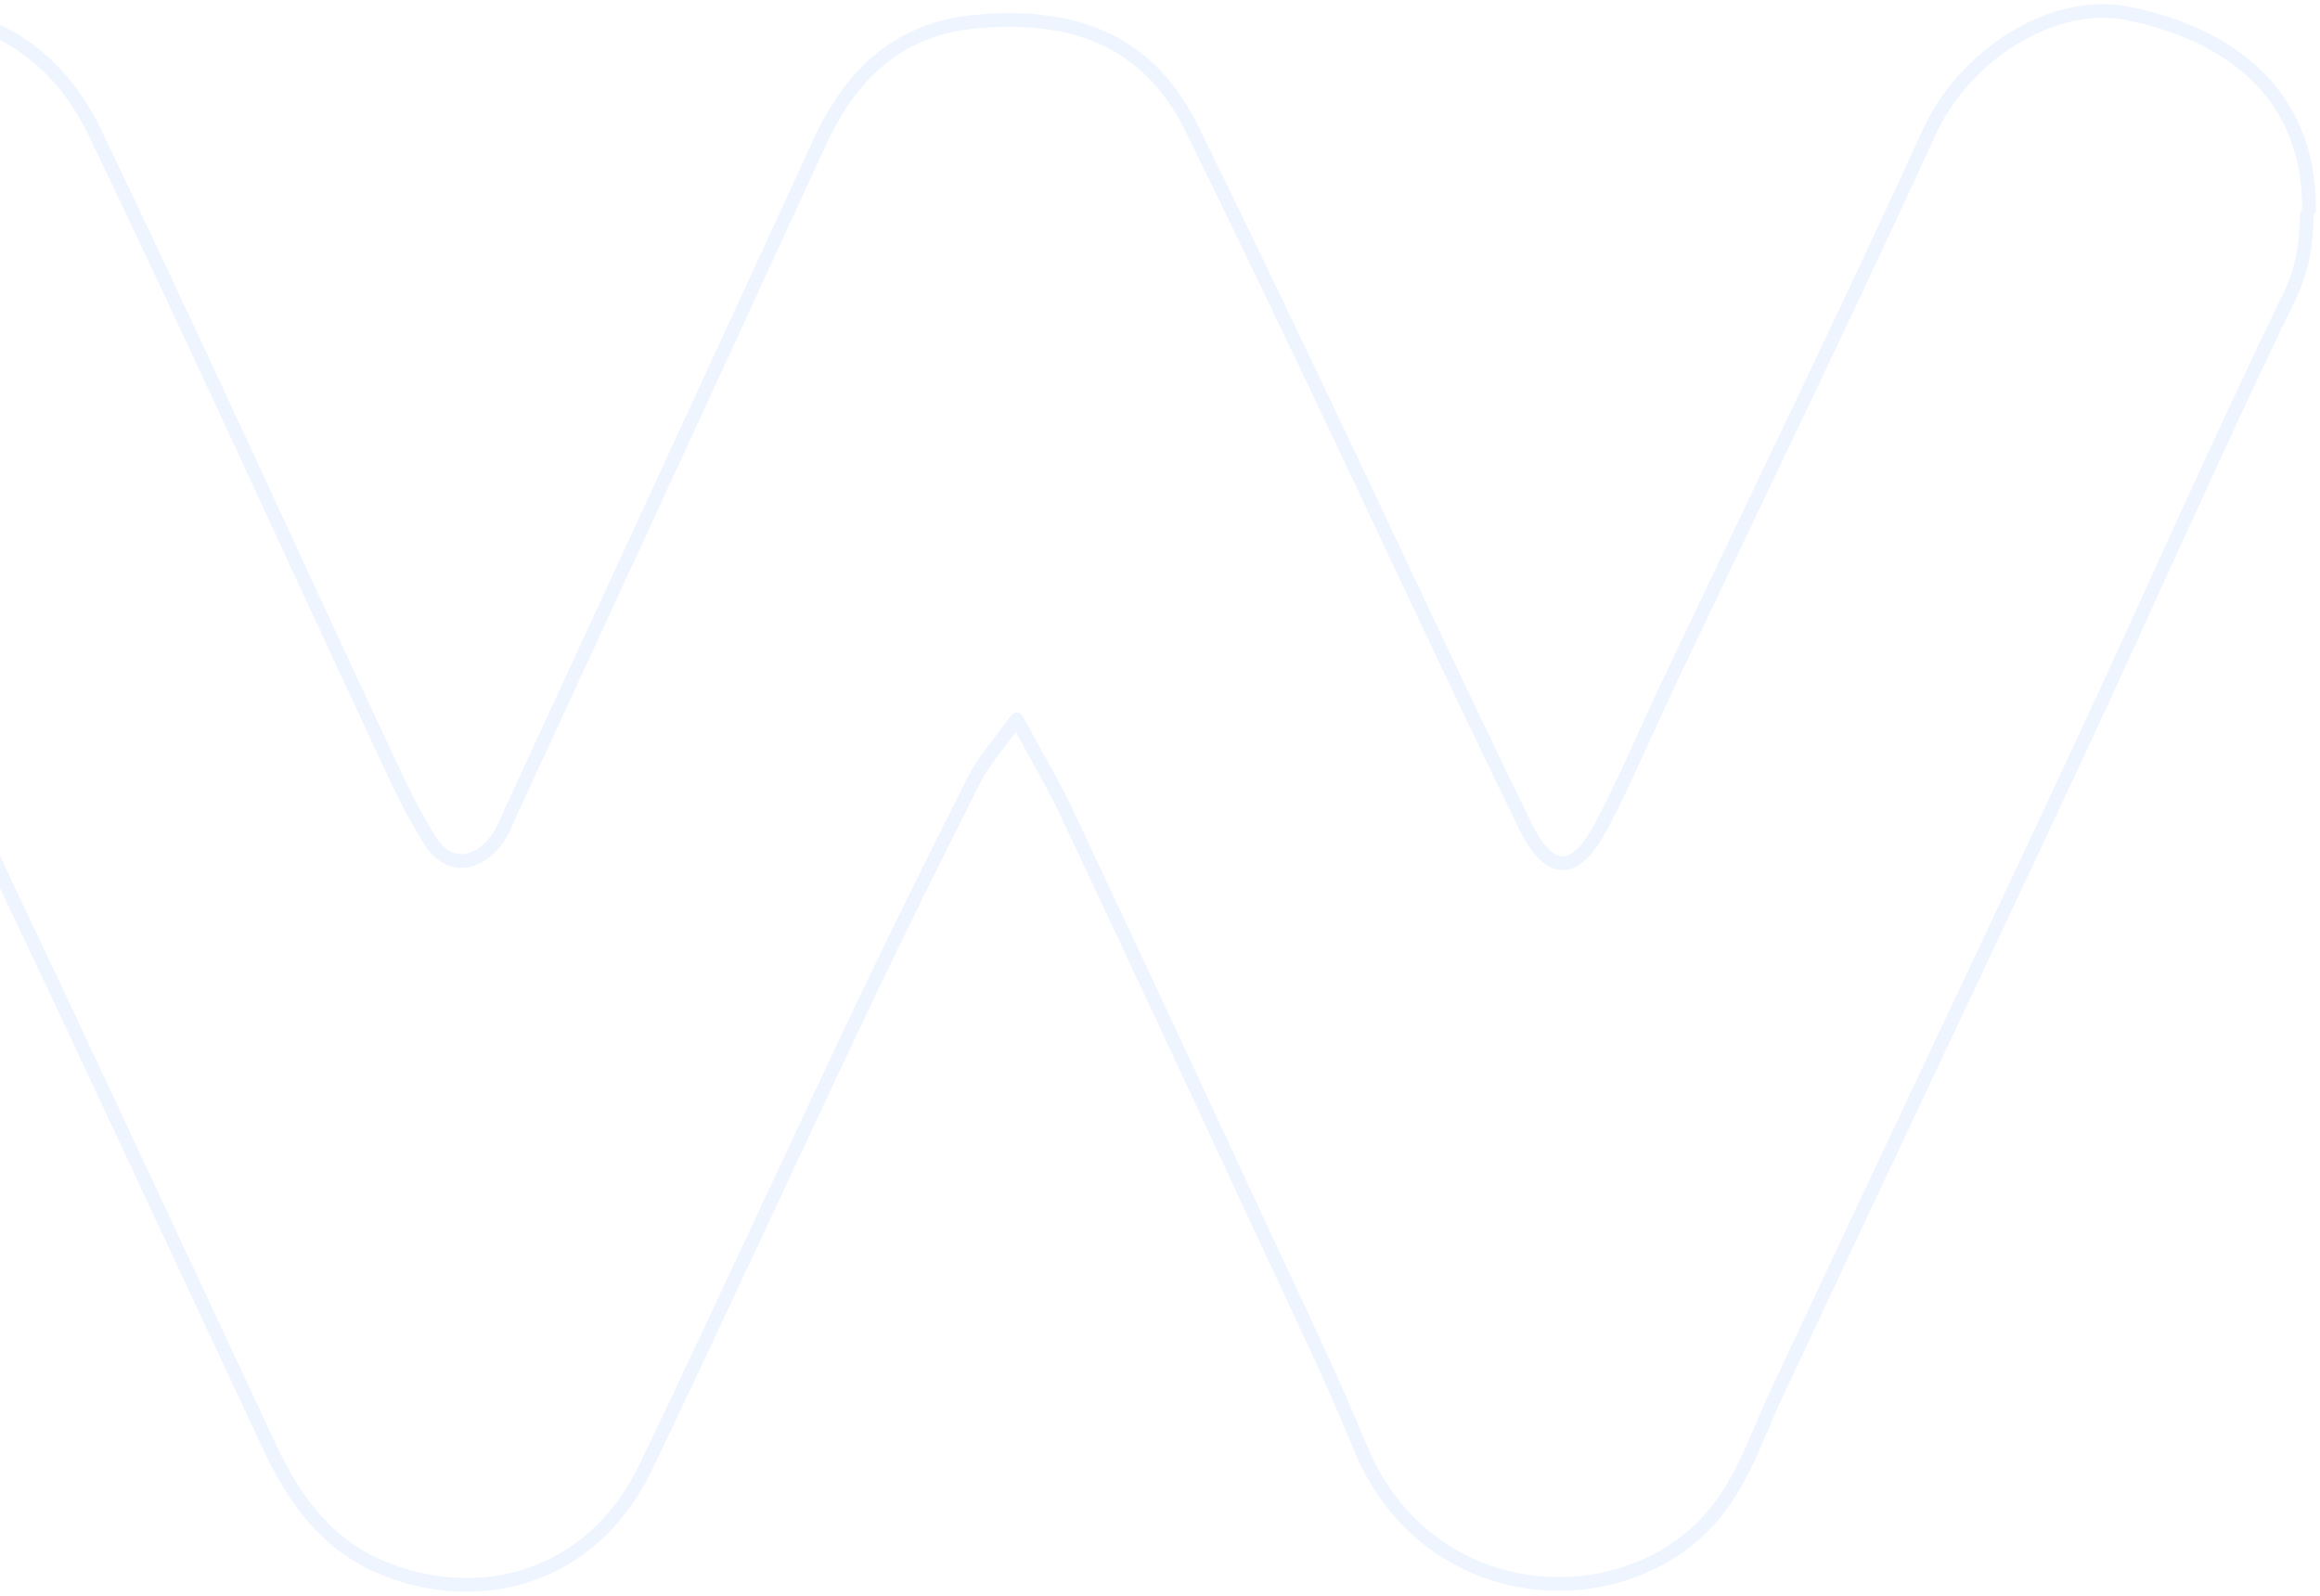 <svg width="423" height="291" viewBox="0 0 423 291" fill="none" xmlns="http://www.w3.org/2000/svg">
<path opacity="0.25" d="M420.999 38.211C421.157 16.552 405.791 6.065 387.942 2.446C374.67 -0.259 358.389 9.631 351.753 24.105C336.368 57.691 320.21 90.926 304.386 124.301C300.232 133.067 296.482 142.043 291.976 150.598C287.224 159.609 282.559 159.732 278.088 150.598C265.168 124.108 252.794 97.355 240.121 70.725C232.57 54.881 224.983 39.054 217.221 23.297C209.071 6.75 194.796 2.306 177.651 3.974C163.64 5.327 155.086 13.688 149.471 25.914C130.742 66.632 111.943 107.315 93.162 147.998C92.335 149.772 91.666 151.704 90.486 153.233C86.702 158.134 81.597 158.397 78.341 153.18C74.539 147.102 71.599 140.462 68.554 133.928C51.48 97.355 34.794 60.607 17.332 24.228C10.697 10.404 -1.185 1.972 -16.833 2.464C-33.009 2.973 -44.327 12.547 -51.104 26.828C-78.845 85.305 -106.374 143.888 -133.851 202.47C-139.132 213.747 -144.606 225.025 -148.69 236.759C-156.681 259.683 -150.52 280.164 -126.757 287.384C-112.183 291.811 -91.131 287.665 -82.612 268.413C-66.928 232.947 -49.978 198.044 -33.537 162.929C-30.369 156.166 -27.447 149.245 -23.698 142.816C-22.008 139.918 -18.857 136.58 -15.883 136.036C-11.13 135.157 -8.912 139.233 -7.011 143.554C-0.903 157.466 5.786 171.132 12.228 184.887C24.549 211.236 36.888 237.567 49.192 263.934C53.61 273.419 59.63 281.658 69.487 285.786C86.984 293.128 107.842 288.227 117.805 267.412C130.936 239.991 143.591 212.36 156.617 184.887C163.464 170.447 170.575 156.131 177.775 141.867C179.341 138.776 181.788 136.123 185.361 131.17C189.057 138.021 191.979 142.886 194.391 147.998C206.501 173.715 218.523 199.484 230.492 225.271C236.46 238.112 242.655 250.864 248.024 263.951C259.307 291.442 291.237 295.236 308.927 279.813C316.953 272.822 319.647 263.266 323.853 254.272C342.23 214.995 360.87 175.84 379.212 136.545C392.008 109.107 404.154 81.37 417.39 54.143C419.907 48.978 420.506 44.288 420.612 39.071" stroke="#BFD9FF" stroke-width="2.5" stroke-linecap="round" stroke-linejoin="round"/>
</svg>

